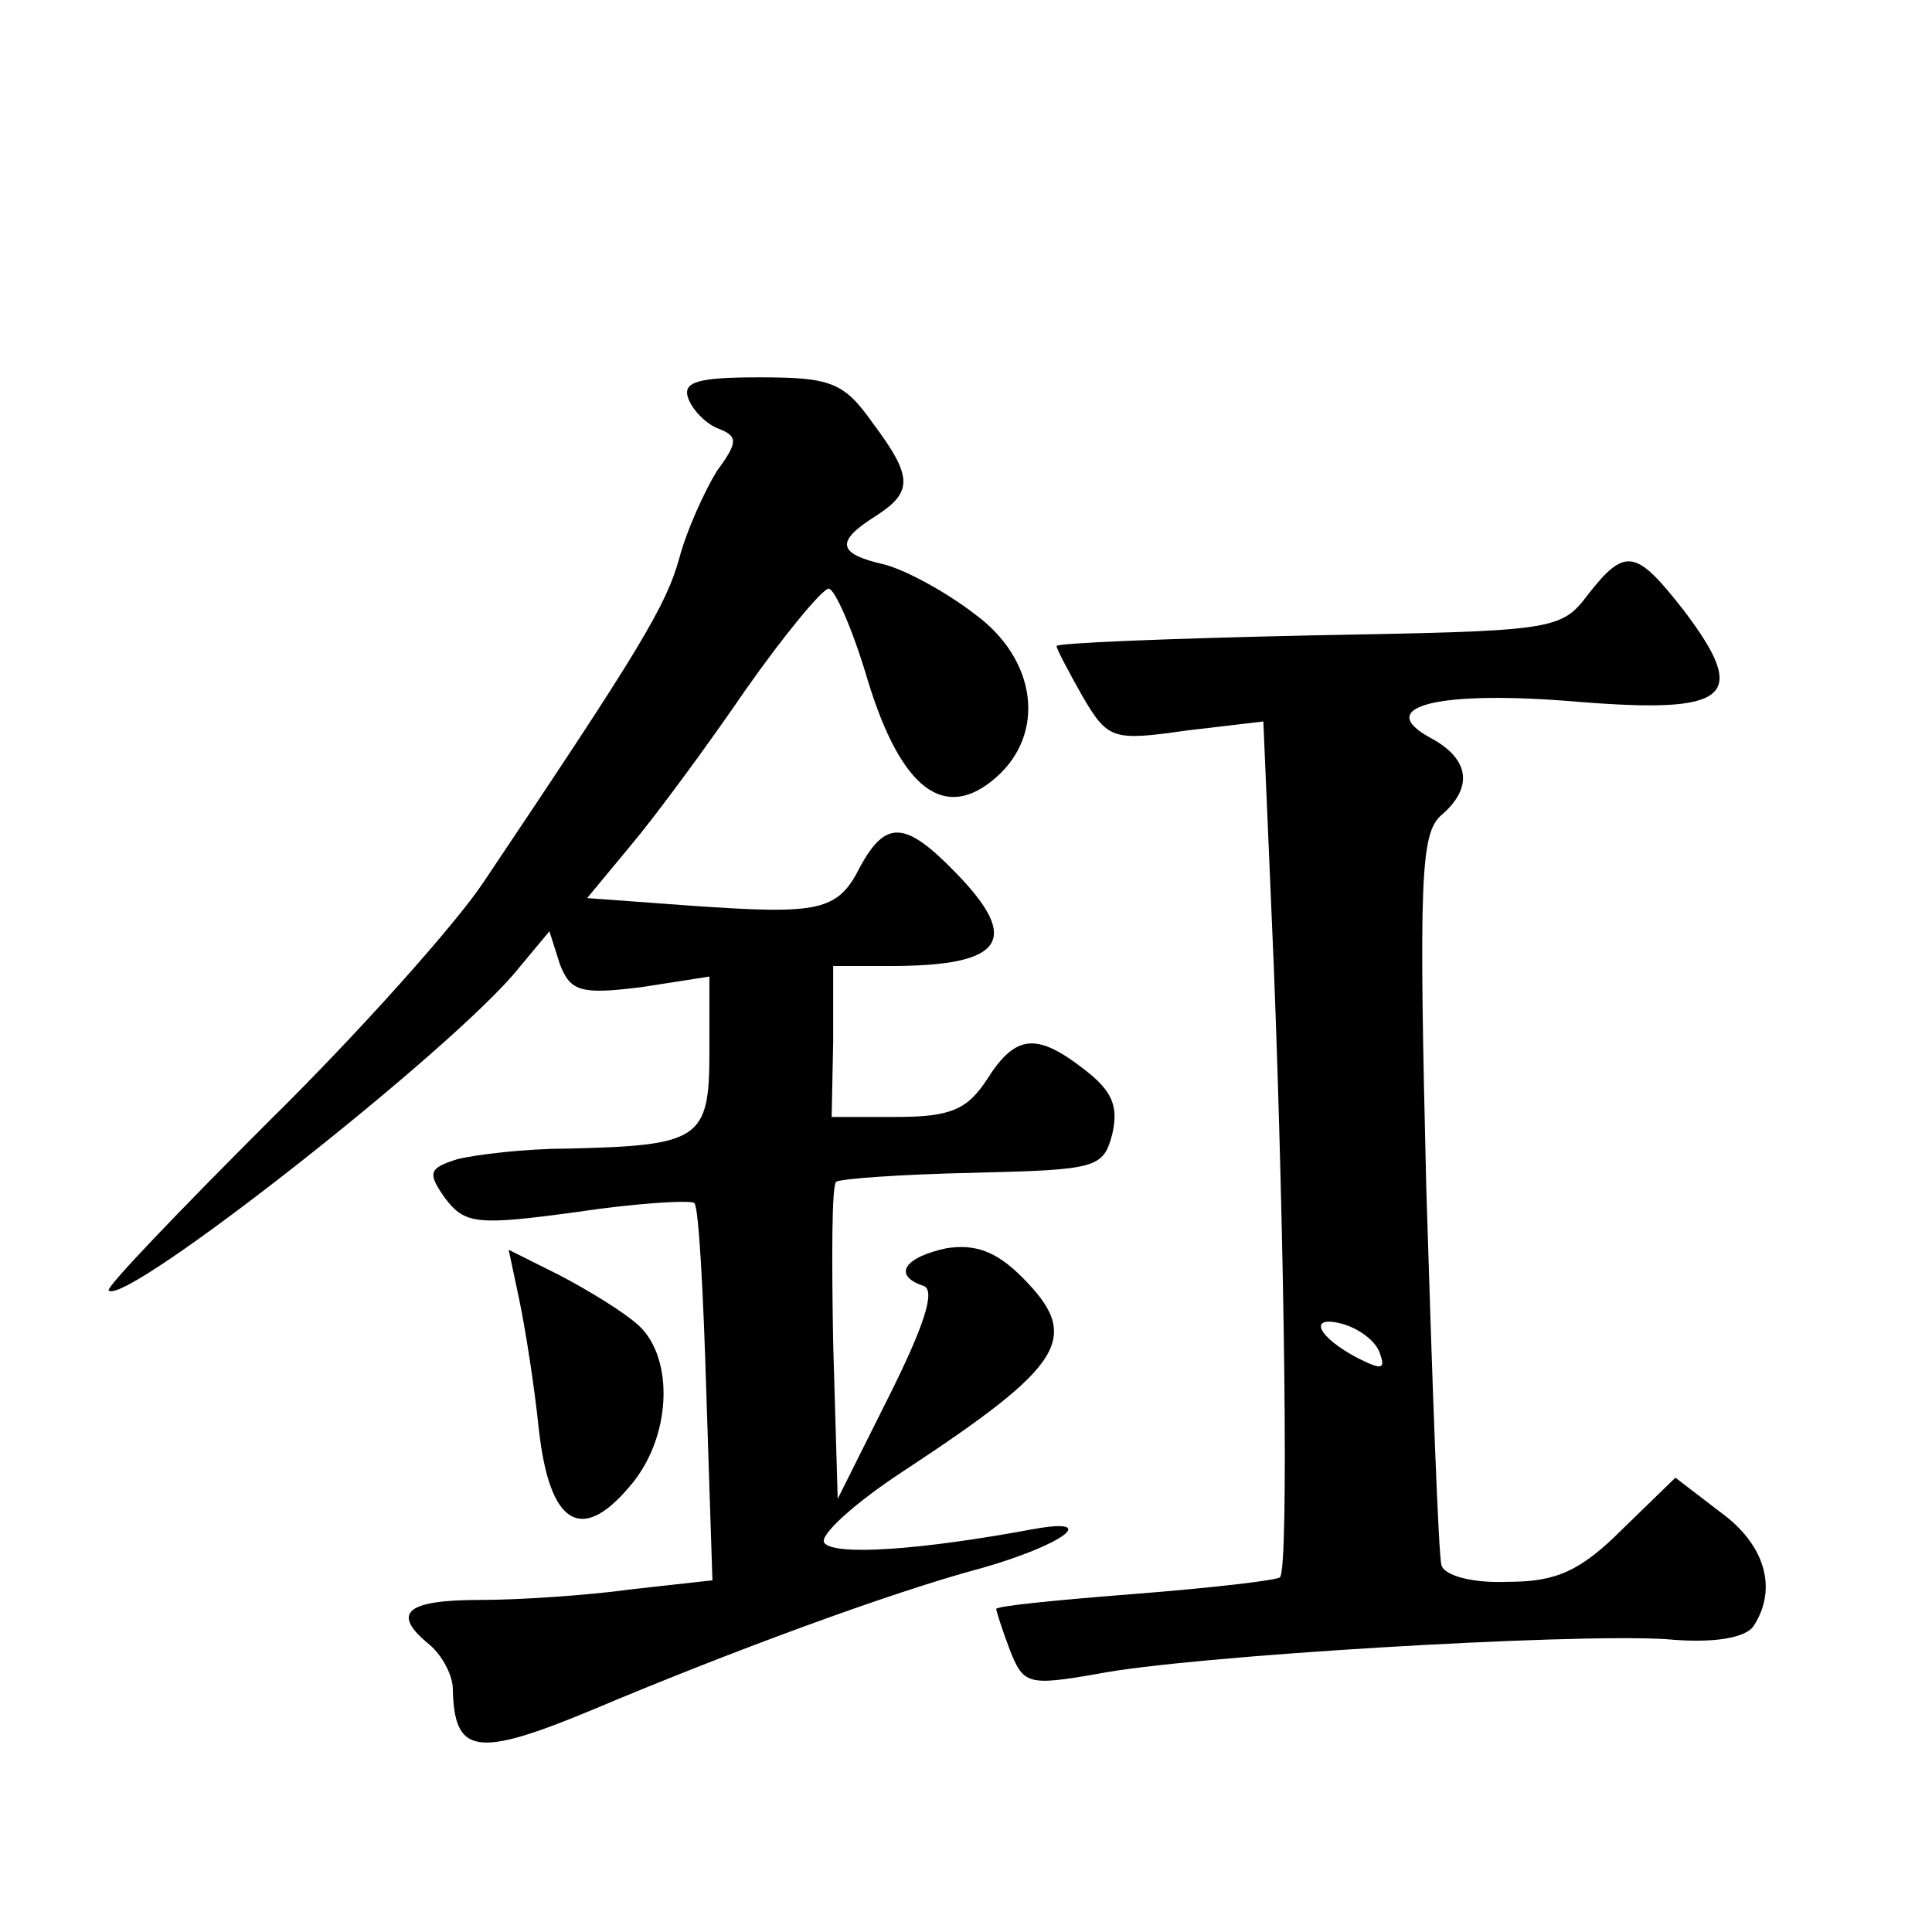 <?xml version="1.0" standalone="no"?>
<!DOCTYPE svg PUBLIC "-//W3C//DTD SVG 20010904//EN"
 "http://www.w3.org/TR/2001/REC-SVG-20010904/DTD/svg10.dtd">
<svg version="1.0" xmlns="http://www.w3.org/2000/svg"
 width="128pt" height="128pt" viewBox="0 0 128 128"
 preserveAspectRatio="xMidYMid meet">
<g transform="translate(0,128) scale(0.1,-0.1)"
fill="#0" stroke="none">
<path d="M456 1016 c3 -8 12 -17 20 -20 13 -5 13 -9 -1 -28 -8 -13 -20 -39 -25
-58 -9 -32 -26 -60 -130 -215 -18 -27 -82 -99 -142 -158 -60 -60 -108 -110 -106
-112 11 -11 231 162 272 214 l20 24 7 -22 c7 -18 14 -20 54 -15 l45 7 0 -50 c0
-58 -6 -62 -95 -64 -27 0 -60 -4 -72 -7 -19 -6 -20 -9 -8 -26 13 -17 21 -18 87
-9 40 6 75 8 78 6 3 -3 6 -60 8 -127 l4 -123 -54 -6 c-29 -4 -74 -7 -100 -7 -50
0 -59 -9 -33 -30 8 -7 15 -20 15 -29 1 -43 15 -46 92 -14 90 38 198 78 258 94 53
15 80 34 35 26 -75 -14 -133 -18 -139 -9 -3 5 20 26 52 47 108 71 119 89 79 129
-17 17 -31 22 -50 19 -28 -6 -36 -18 -15 -25 8 -3 0 -27 -23 -73 l-34 -68 -3 103
c-1 56 -1 105 2 107 2 2 43 5 91 6 82 2 86 3 92 26 4 18 0 28 -18 42 -32 25 -46
24 -65 -6 -13 -20 -24 -25 -60 -25 l-43 0 1 50 0 50 38 0 c75 0 87 17 43 62 -33
34 -46 35 -63 4 -15 -30 -27 -32 -113 -26 l-68 5 29 35 c16 19 50 65 76 103 26
37 51 67 55 67 4 0 16 -27 26 -61 22 -72 51 -94 85 -64 33 29 27 78 -14 108 -18
14 -45 29 -60 33 -31 7 -33 15 -6 32 25 16 25 26 -2 62 -19 27 -28 30 -75 30 -41
0 -51 -3 -47 -14z M1052 886 c-18 -24 -23 -24 -185 -27 -92 -2 -167 -5 -167 -7
0 -2 8 -17 17 -33 17 -29 20 -30 69 -23 l51 6 7 -164 c7 -182 10 -398 4 -403 -2
-2 -45 -7 -96 -11 -51 -4 -92 -8 -92 -10 0 -1 4 -14 9 -27 9 -23 12 -24 58 -16
61 12 313 27 377 23 32 -3 53 1 58 9 16 25 7 54 -22 75 l-30 23 -35 -34 c-28 -28
-44 -35 -76 -35 -23 -1 -42 4 -44 11 -2 7 -6 118 -10 248 -5 206 -4 237 10 249
21 18 19 37 -7 51 -39 21 5 32 98 24 100 -8 113 3 70 60 -32 41 -39 43 -64 11z
m-138 -502 c4 -11 2 -12 -14 -4 -27 14 -34 29 -11 23 11 -3 22 -11 25 -19z M344
419 c4 -19 10 -57 13 -86 7 -63 28 -76 60 -38 28 32 30 85 6 107 -10 9 -33 23 -52
33 l-34 17 7 -33z"/>
</g>
</svg>
